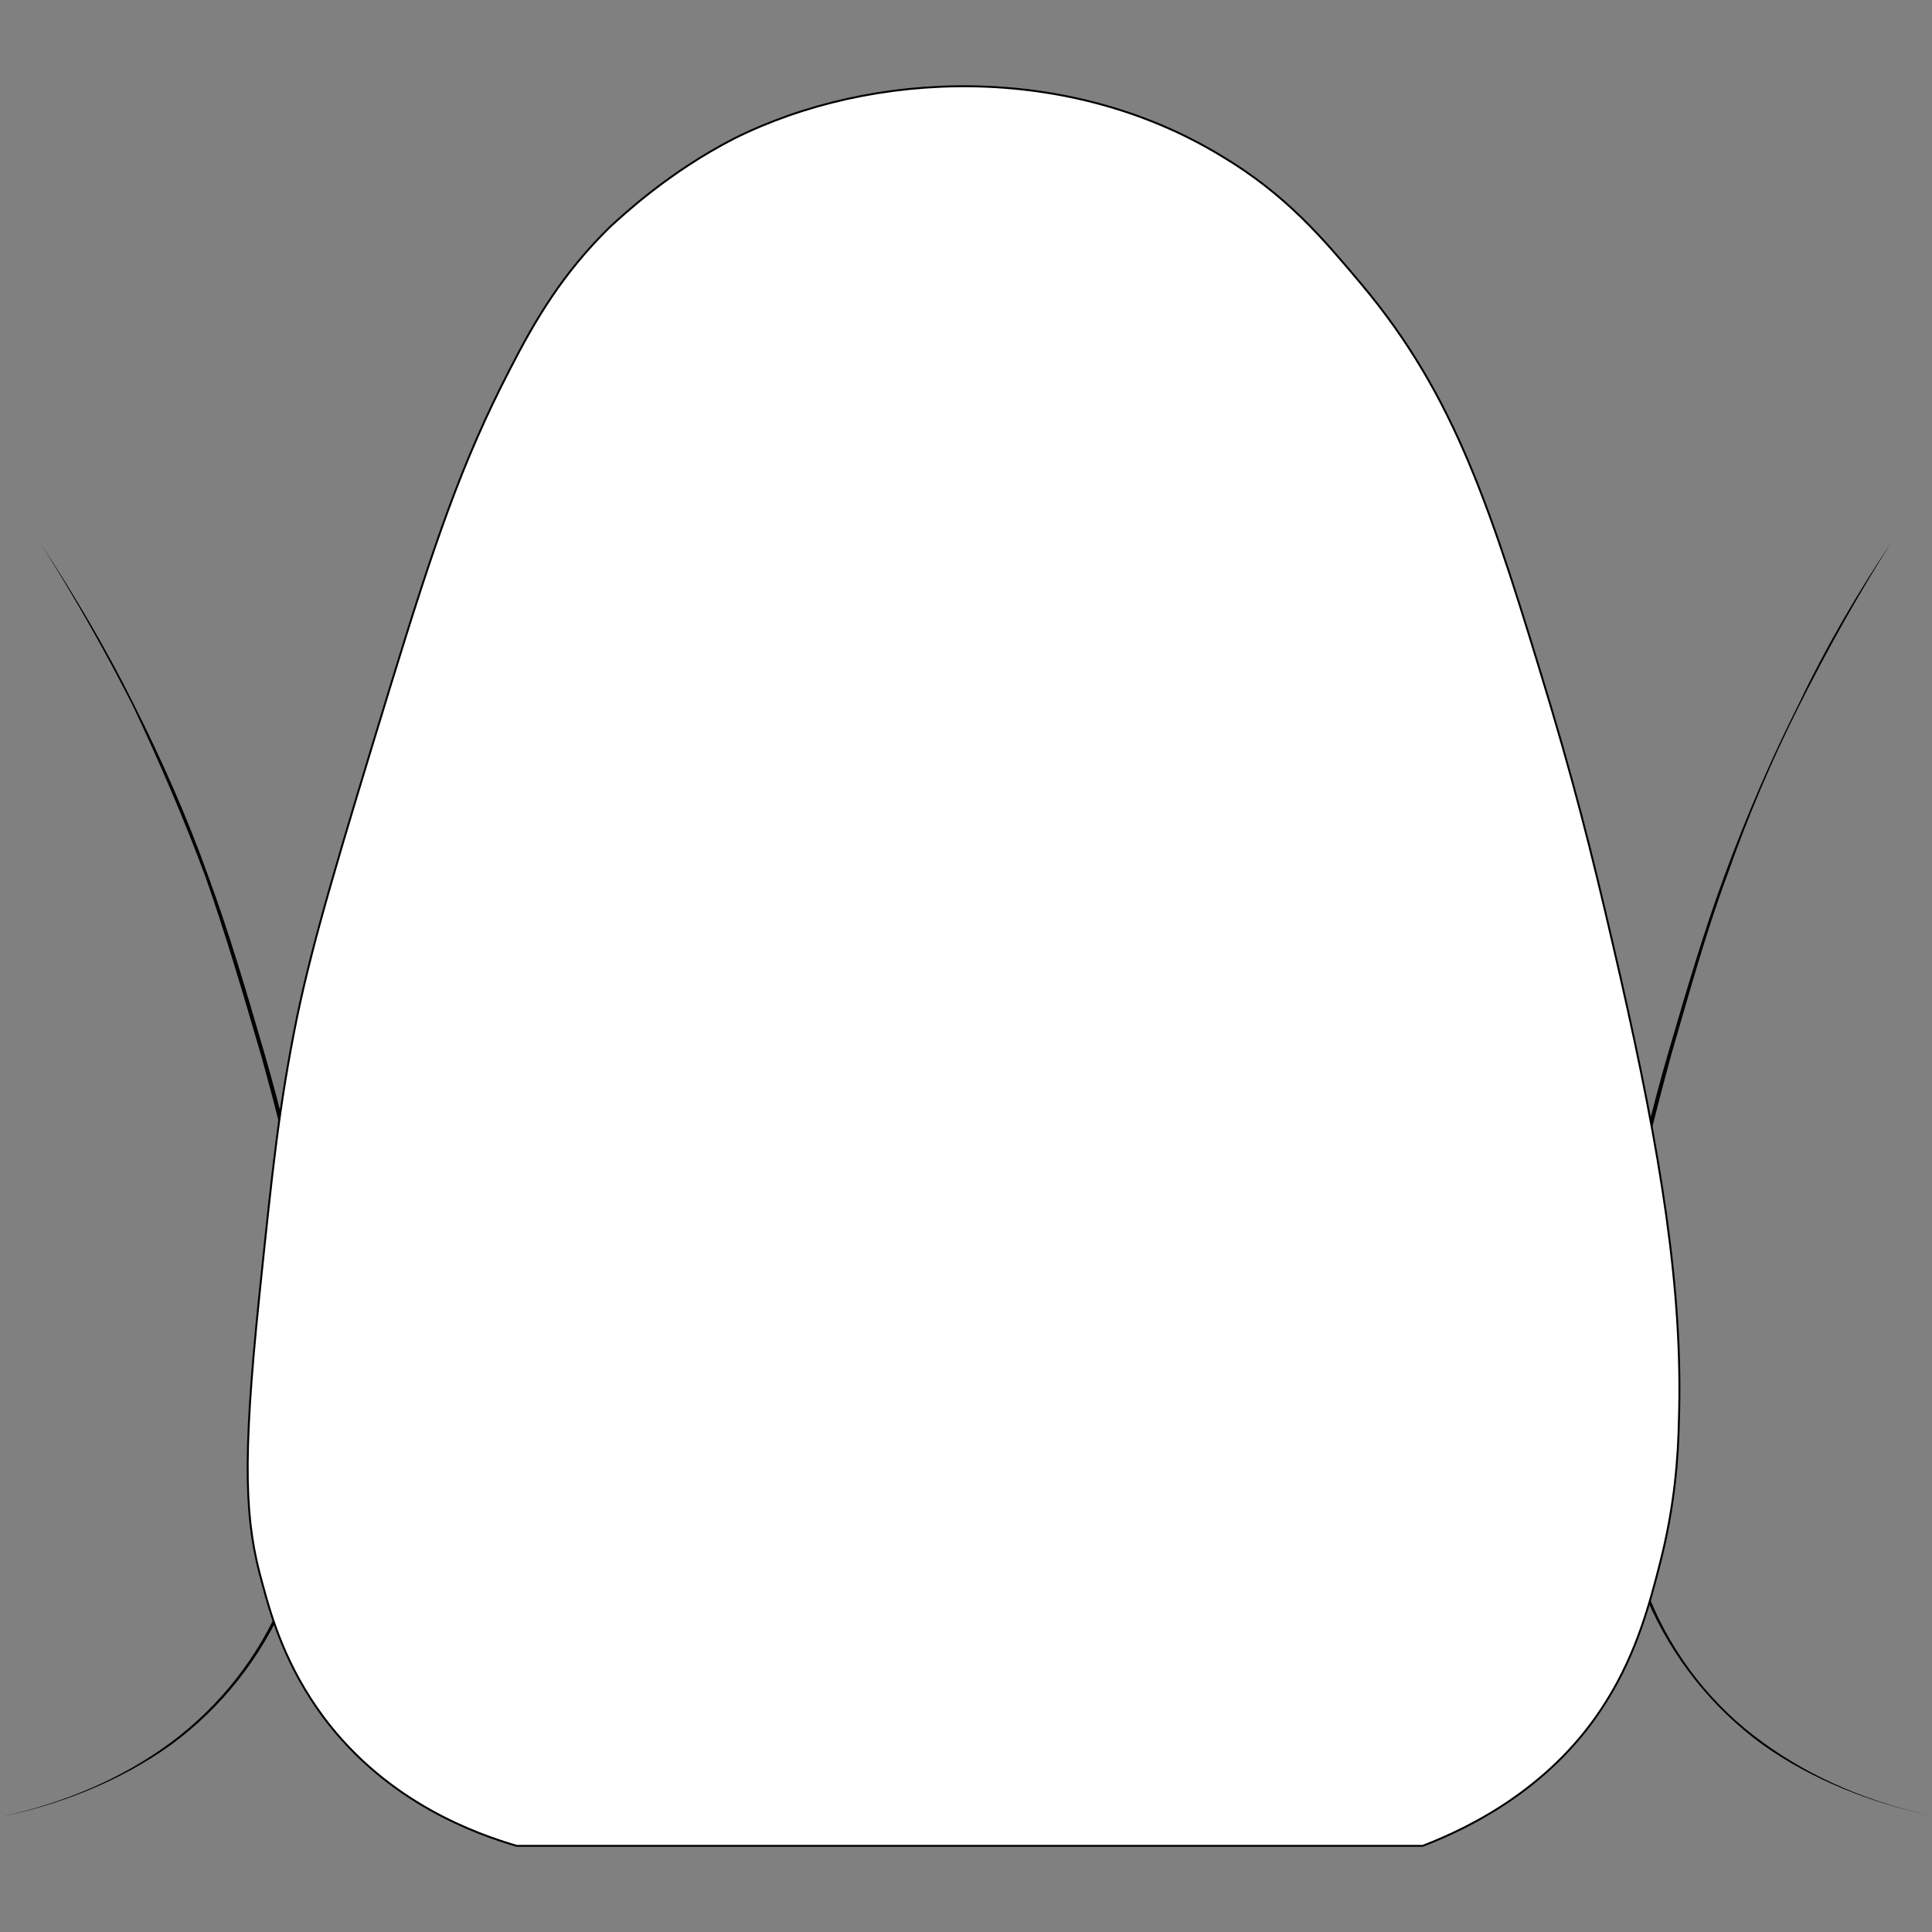 <?xml version="1.0" encoding="utf-8"?>
<!-- Generator: Adobe Illustrator 27.4.0, SVG Export Plug-In . SVG Version: 6.00 Build 0)  -->
<svg version="1.1" id="Layer_1" xmlns="http://www.w3.org/2000/svg" xmlns:xlink="http://www.w3.org/1999/xlink" x="0px" y="0px"
	 viewBox="0 0 500 500" style="enable-background:new 0 0 500 500;" xml:space="preserve">
<rect x="0" y="0" width="500" height="500" fill="#808080" stroke="none"/>
<style type="text/css">
	.st0{fill:#FFFFFF;stroke:#000000;stroke-width:0.5;stroke-miterlimit:10;}
</style>
<g>
	<g>
		<path d="M10.5,140.6c8.8,13.5,17,27.3,24.1,41.6c7.2,14.3,13.8,29.2,19.1,44c5.6,15.1,10.1,30.5,14.6,45.9s8.2,31,11.1,46.9
			c2.7,15.9,4.5,31.8,4,48s-3.2,32.4-9.5,47.2s-16.7,27.9-29.7,37.4c-13,9.3-28.4,15.4-44,18.6c15.6-3.4,30.8-9.5,43.8-19.1
			S67,428.6,73.1,414c6.4-14.9,8.8-30.8,9.3-46.7s-1.3-32.1-4-47.7c-2.7-15.9-6.6-31.3-10.9-46.7c-4.5-15.4-9-30.8-14.3-45.9
			c-5.6-15.1-11.9-29.7-18.8-44.3C26.9,167.9,19,154.1,10.5,140.6z"/>
	</g>
	<g>
		<path d="M489.3,140.6c-8.5,13.5-16.4,27.6-23.6,41.9c-7.2,14.3-13.5,29.2-18.8,44.3c-5.6,15.1-9.8,30.5-14.3,45.9
			c-4.2,15.4-8.2,31-10.9,46.7c-2.7,15.6-4.5,31.8-4,47.7s2.9,32.1,9.3,46.7c6.1,14.9,16.4,27.9,29.2,37.1
			c13,9.5,28.1,15.6,43.8,19.1c-15.6-3.4-31-9.3-44-18.6c-13-9.5-23.3-22.5-29.7-37.4c-6.4-14.9-9-31-9.5-47.2
			c-0.5-16.2,1.1-32.1,4-48c2.9-15.9,6.6-31.6,11.1-46.9c4.5-15.4,9-30.8,14.6-45.9c5.6-15.1,11.9-29.7,19.1-44
			C472.3,167.9,480.5,153.8,489.3,140.6z"/>
	</g>
	<path class="st0" d="M190.1,35.8c-17.2,8.8-29.2,20.2-32.1,22.8c-12.5,12.2-19.6,24.4-26,36.9c-12.5,24.1-19.6,45.1-31,82.2
		c-13.3,43.5-19.9,65.3-24.1,85.4c-4.8,23.6-6.4,39.8-9.8,72.4c-4.5,43.5-3.7,58.4,0.8,74.3c2.4,9,6.1,21.5,15.9,34.7
		c16.7,22.3,39.8,30.2,49.9,33.2c78.2,0,156.2,0,234.5,0c13-5,34-15.6,47.5-37.4c8-12.7,11.4-26,13.8-35.3c4-15.4,4.8-28.1,5-37.4
		c1.1-34-4.8-69.2-15.1-114.6c-5.6-24.4-10.1-43.5-18-70c-15.6-51.7-24.7-80.4-49.1-109.5C342.6,62,333,50.4,316,40.3
		C276.3,16.2,225.9,18,190.1,35.8z"/>
</g>
</svg>
